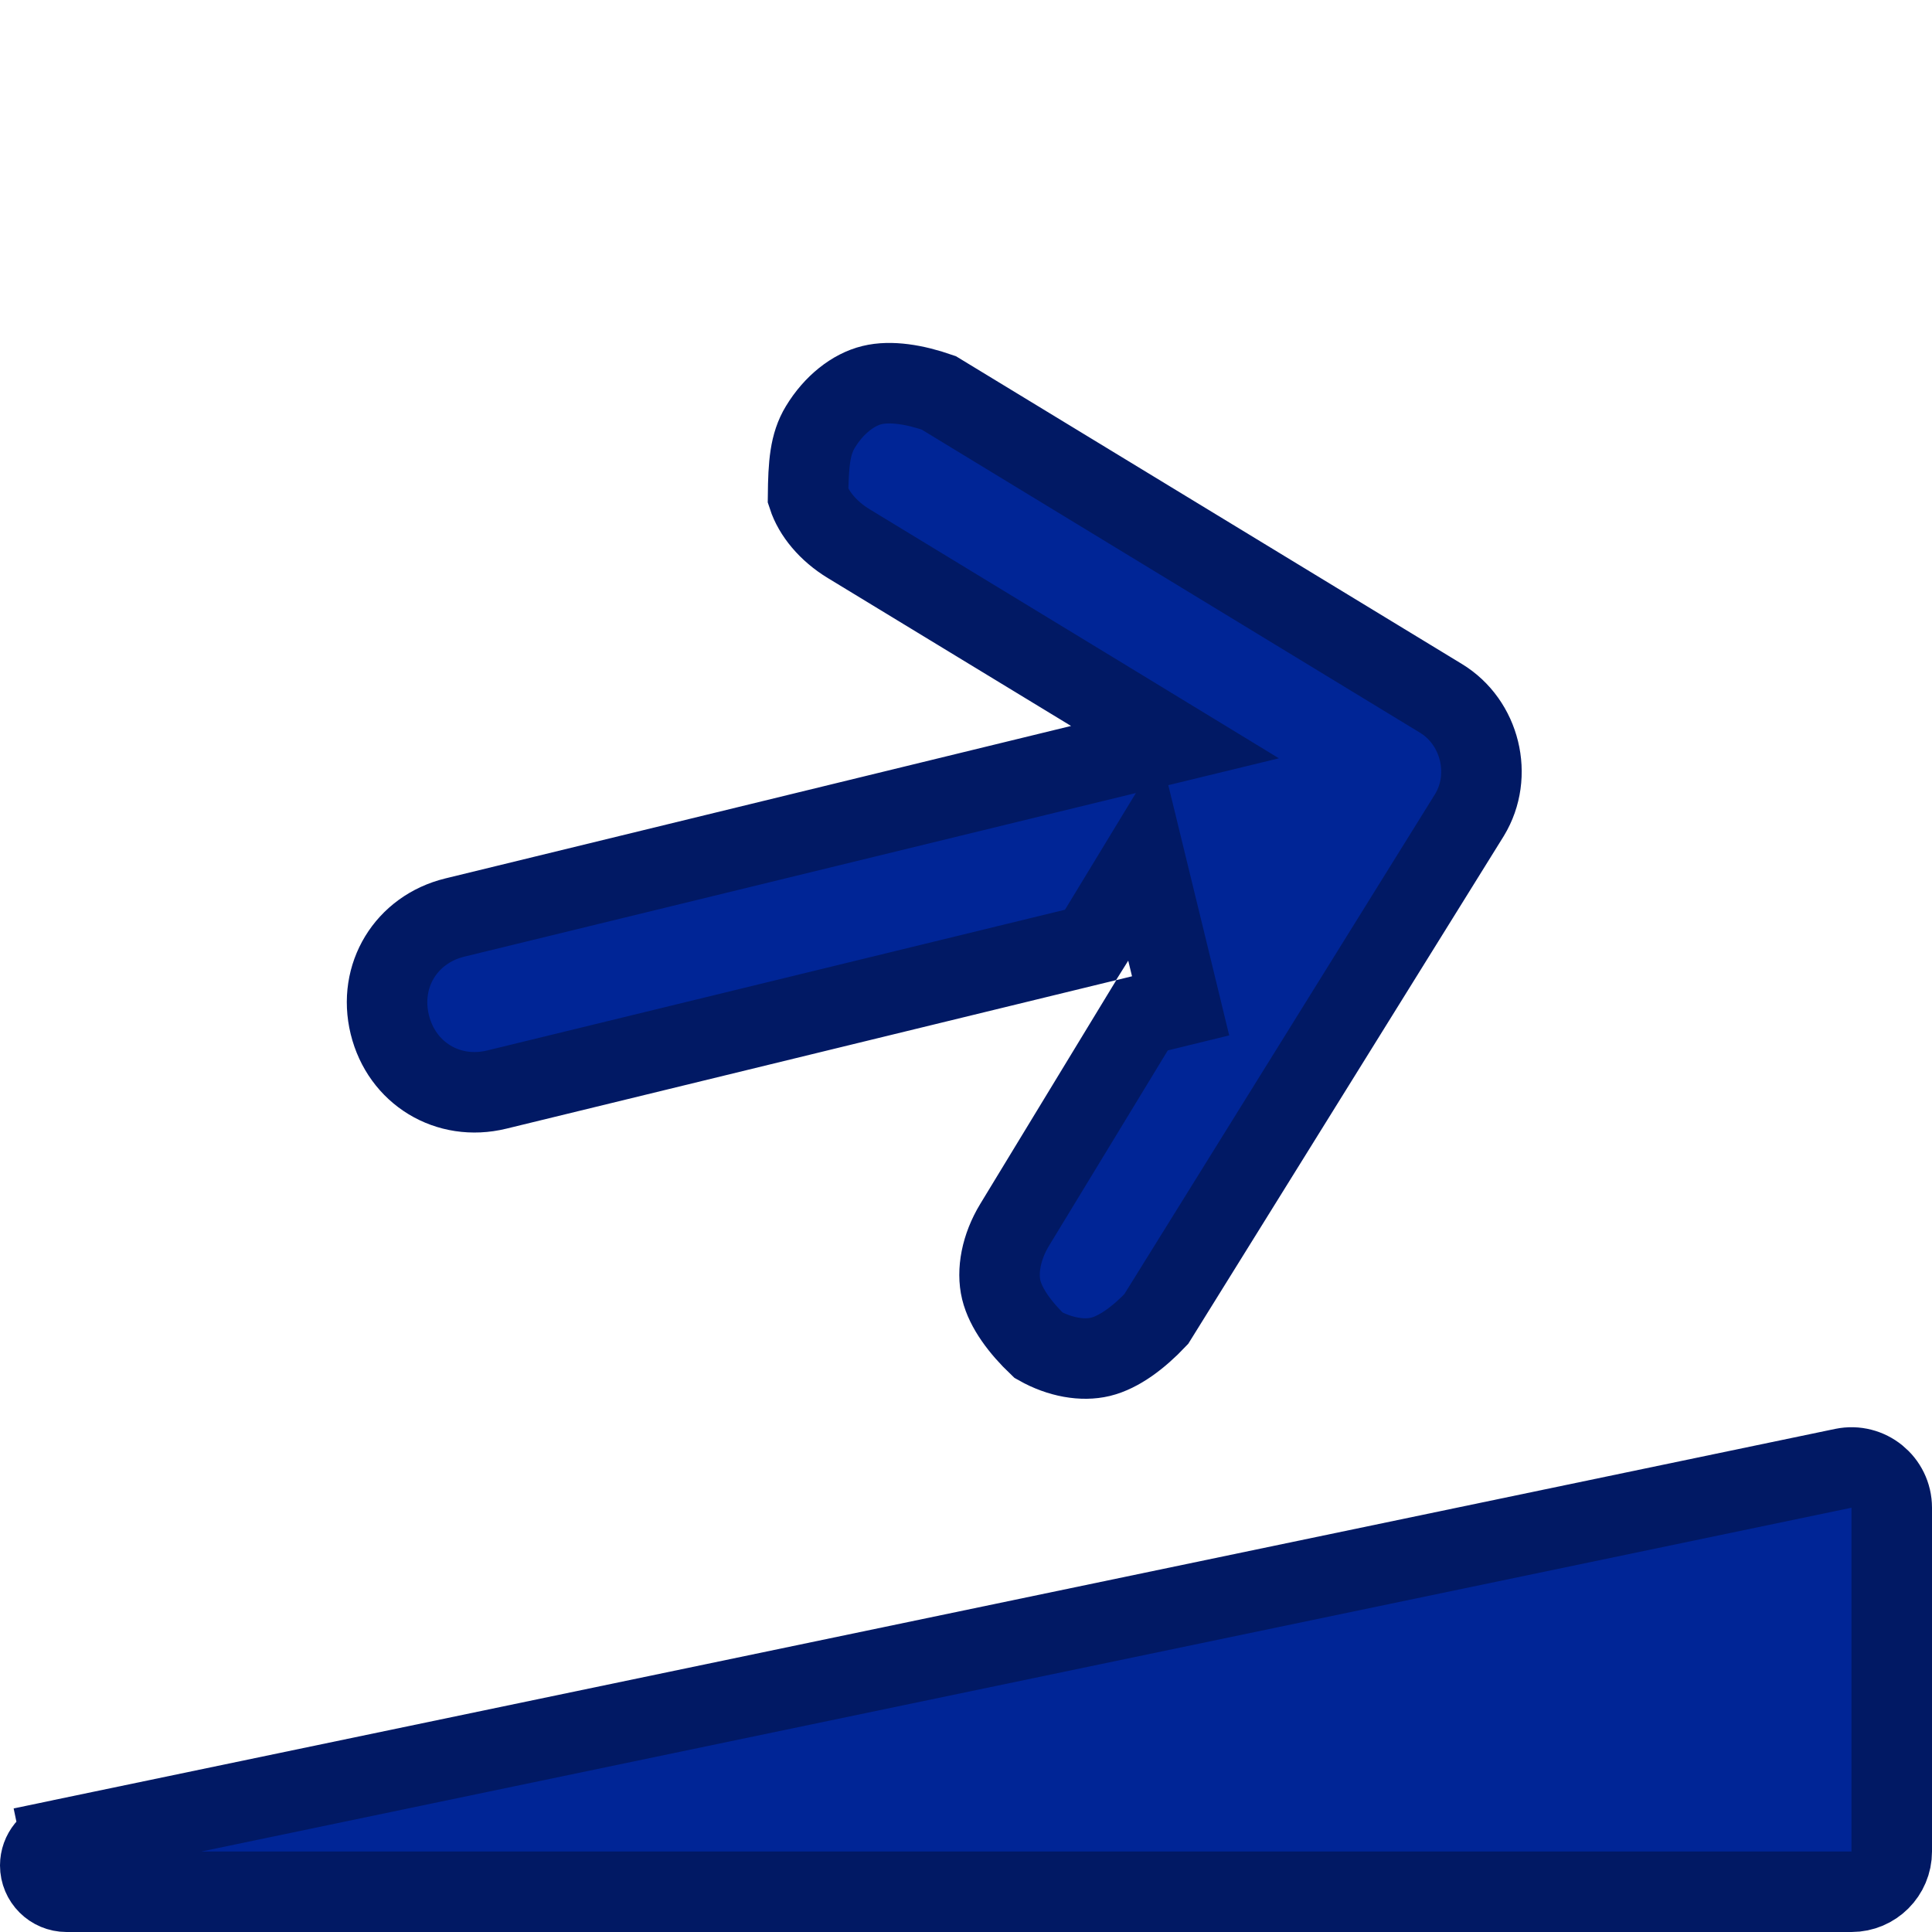<svg width="24" height="24" viewBox="0 0 24 24" fill="none" xmlns="http://www.w3.org/2000/svg">
<path d="M0.5 23.173C0.5 23.018 0.609 22.884 0.761 22.852L0.659 22.363L0.761 22.852L22.898 18.24C23.209 18.176 23.5 18.413 23.5 18.73V23C23.5 23.276 23.276 23.5 23 23.5H0.827C0.647 23.5 0.5 23.354 0.5 23.173Z" fill="#002596" stroke="#011964"/>
<path d="M14.501 11.815L14.215 10.642L13.588 11.674L13.548 11.738L6.171 13.535C5.565 13.683 4.99 13.333 4.842 12.727C4.694 12.121 5.044 11.546 5.65 11.398L13.423 9.504L14.596 9.219L13.565 8.591L10.544 6.754C10.287 6.598 10.108 6.379 10.038 6.164C10.042 5.768 10.061 5.517 10.191 5.304C10.359 5.026 10.601 4.84 10.832 4.784C11.063 4.727 11.365 4.777 11.661 4.88L17.9 8.675C18.389 8.972 18.551 9.635 18.255 10.123L14.363 16.386C14.147 16.614 13.901 16.799 13.67 16.855C13.45 16.908 13.168 16.862 12.902 16.712C12.676 16.497 12.494 16.253 12.438 16.023C12.382 15.792 12.436 15.492 12.605 15.214L14.187 12.612L14.666 12.495L14.548 12.009L14.501 11.815Z" fill="#002596" stroke="#011964"/>
</svg>
